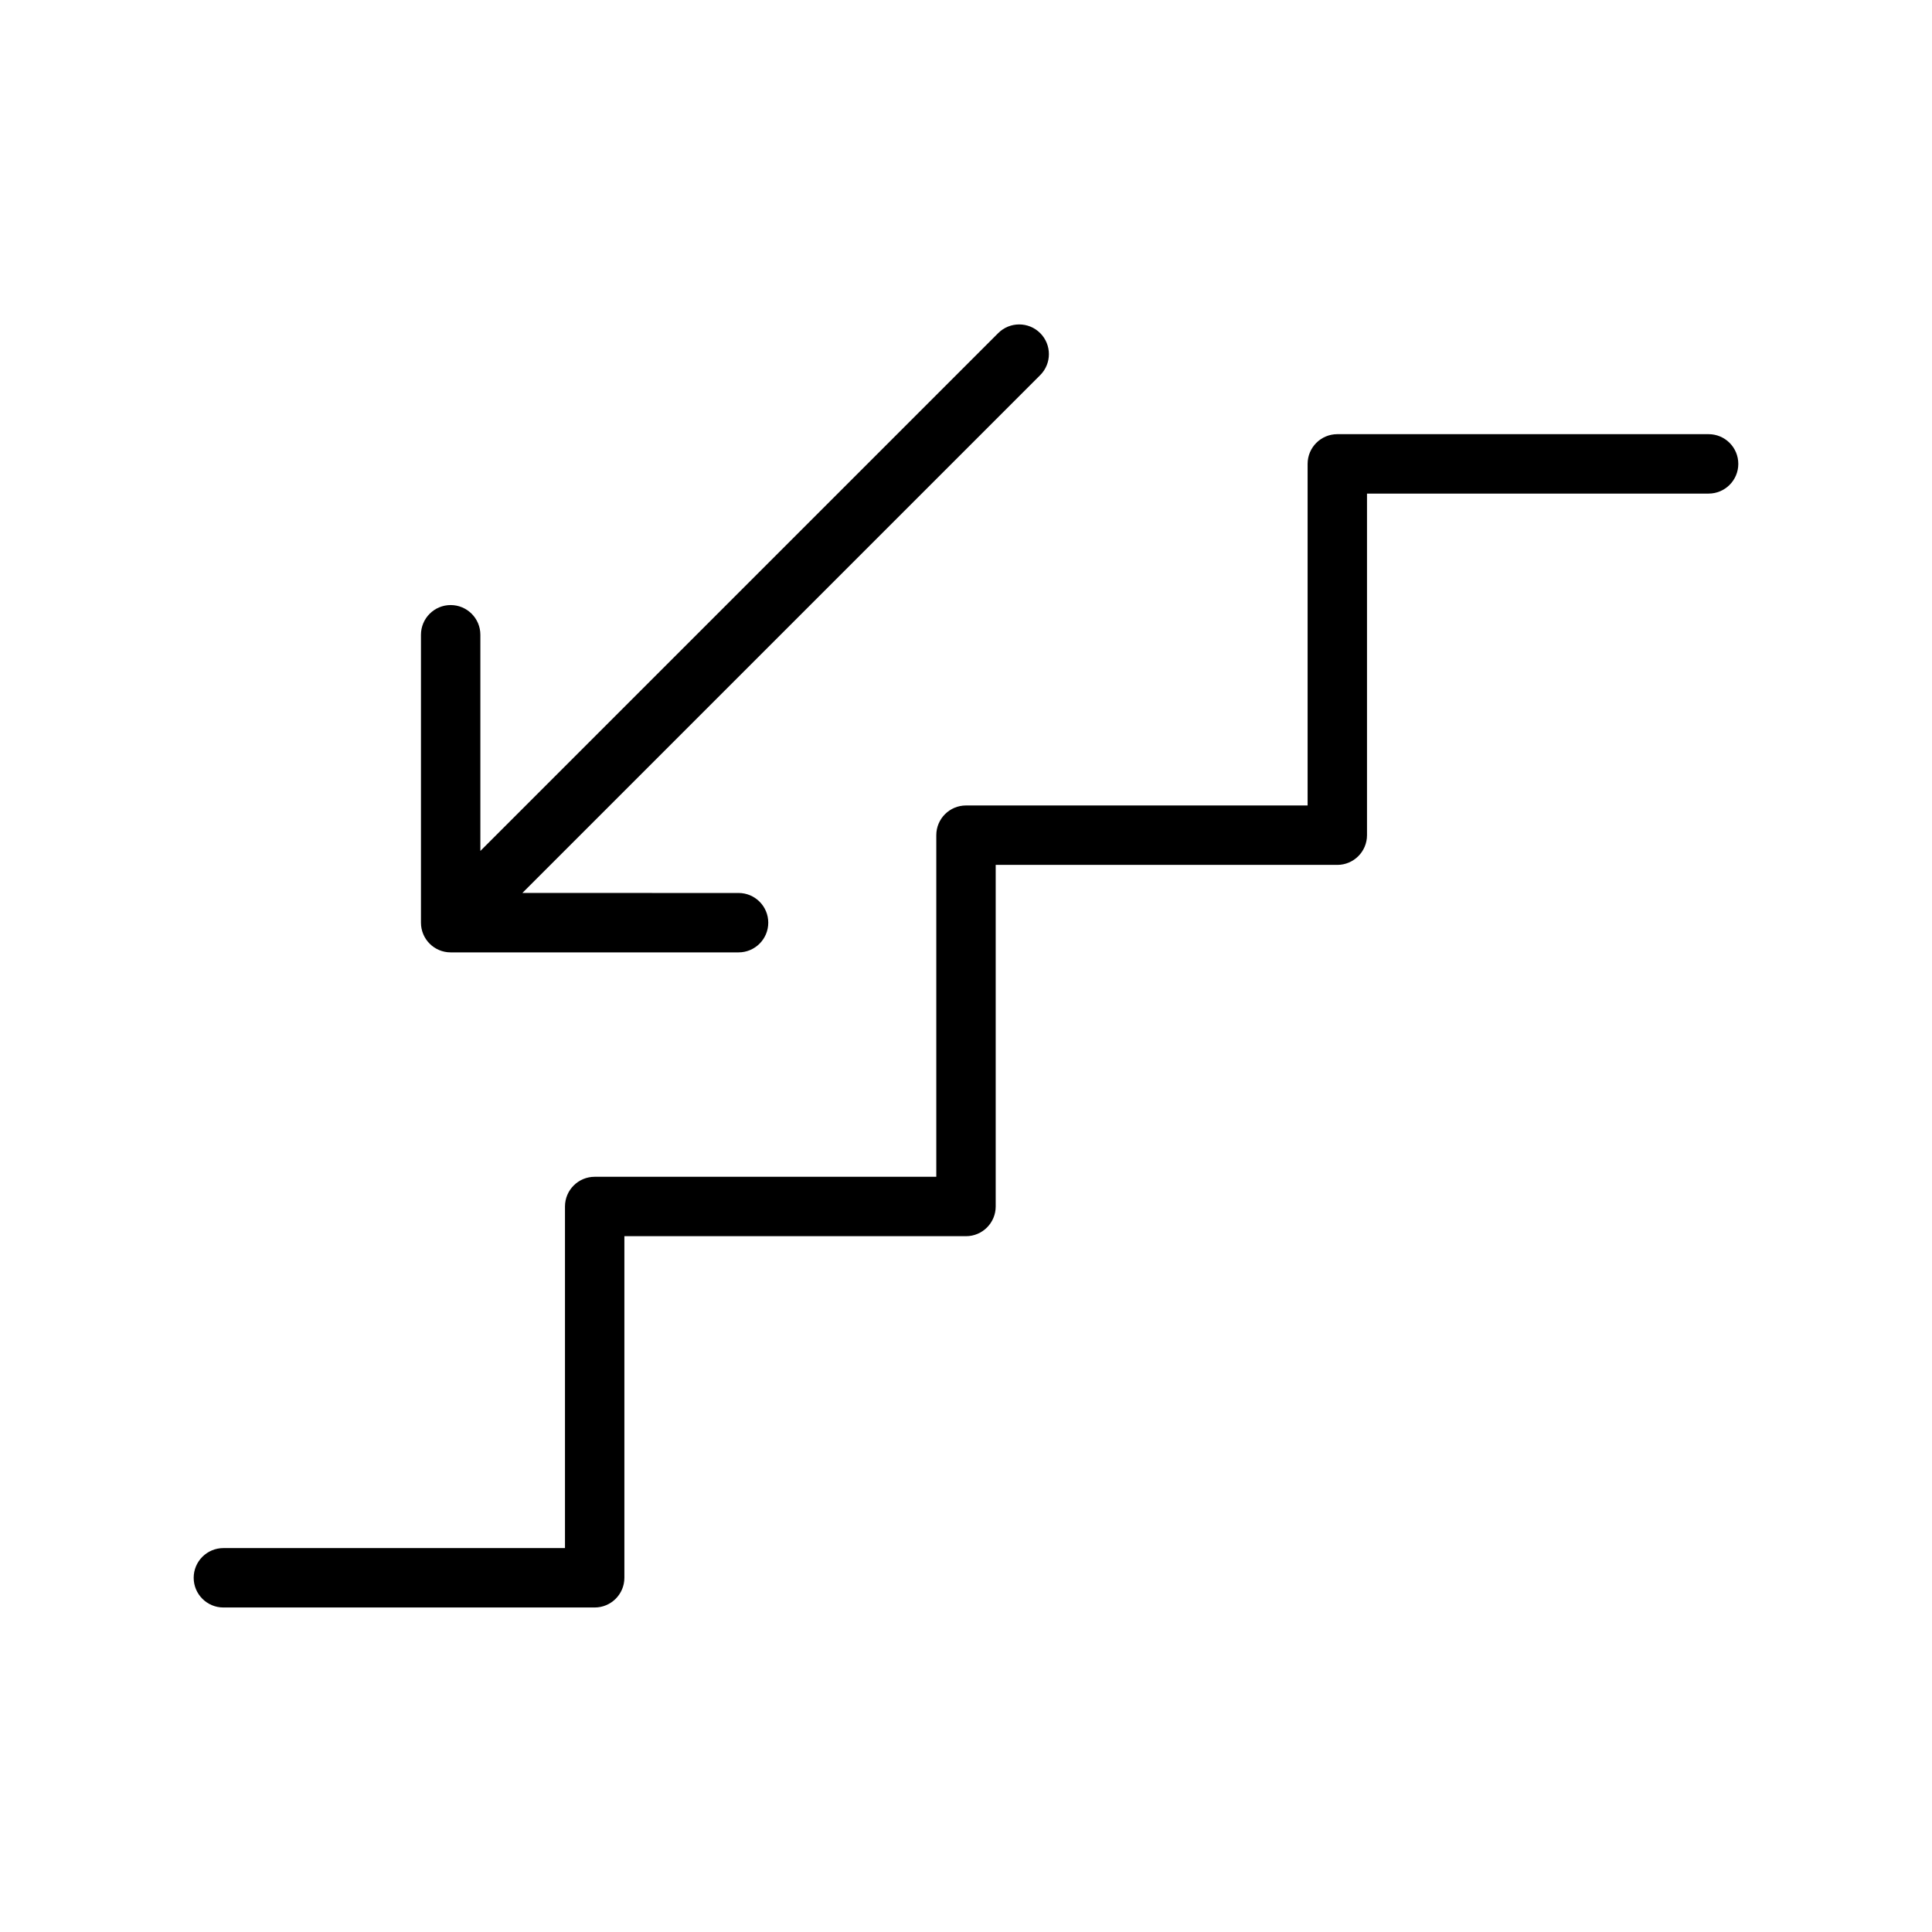 <?xml version="1.0" encoding="UTF-8"?>
<!-- Uploaded to: ICON Repo, www.iconrepo.com, Generator: ICON Repo Mixer Tools -->
<svg fill="#000000" width="800px" height="800px" version="1.1" viewBox="144 144 512 512" xmlns="http://www.w3.org/2000/svg">
 <g>
  <path d="m596.8 259.06h-98.398c-4.344 0-7.871 3.527-7.871 7.871v90.527h-90.531c-4.344 0-7.871 3.527-7.871 7.871v90.527l-90.531 0.004c-4.344 0-7.871 3.527-7.871 7.871v90.527h-90.527c-4.344 0-7.871 3.527-7.871 7.871s3.527 7.871 7.871 7.871h98.398c4.344 0 7.871-3.527 7.871-7.871v-90.527h90.531c4.344 0 7.871-3.527 7.871-7.871v-90.527h90.527c4.344 0 7.871-3.527 7.871-7.871v-90.527h90.527c4.344 0 7.871-3.527 7.871-7.871 0.004-4.348-3.523-7.875-7.867-7.875z"/>
  <path d="m263.43 396.39h76.297c4.344 0 7.871-3.527 7.871-7.871s-3.527-7.871-7.871-7.871l-57.293-0.004 137.23-137.23c3.07-3.07 3.07-8.062 0-11.133-3.07-3.07-8.062-3.07-11.133 0l-137.23 137.23v-57.293c0-4.344-3.527-7.871-7.871-7.871s-7.871 3.527-7.871 7.871v76.297c0 4.363 3.527 7.875 7.871 7.875z"/>
 </g>
</svg>